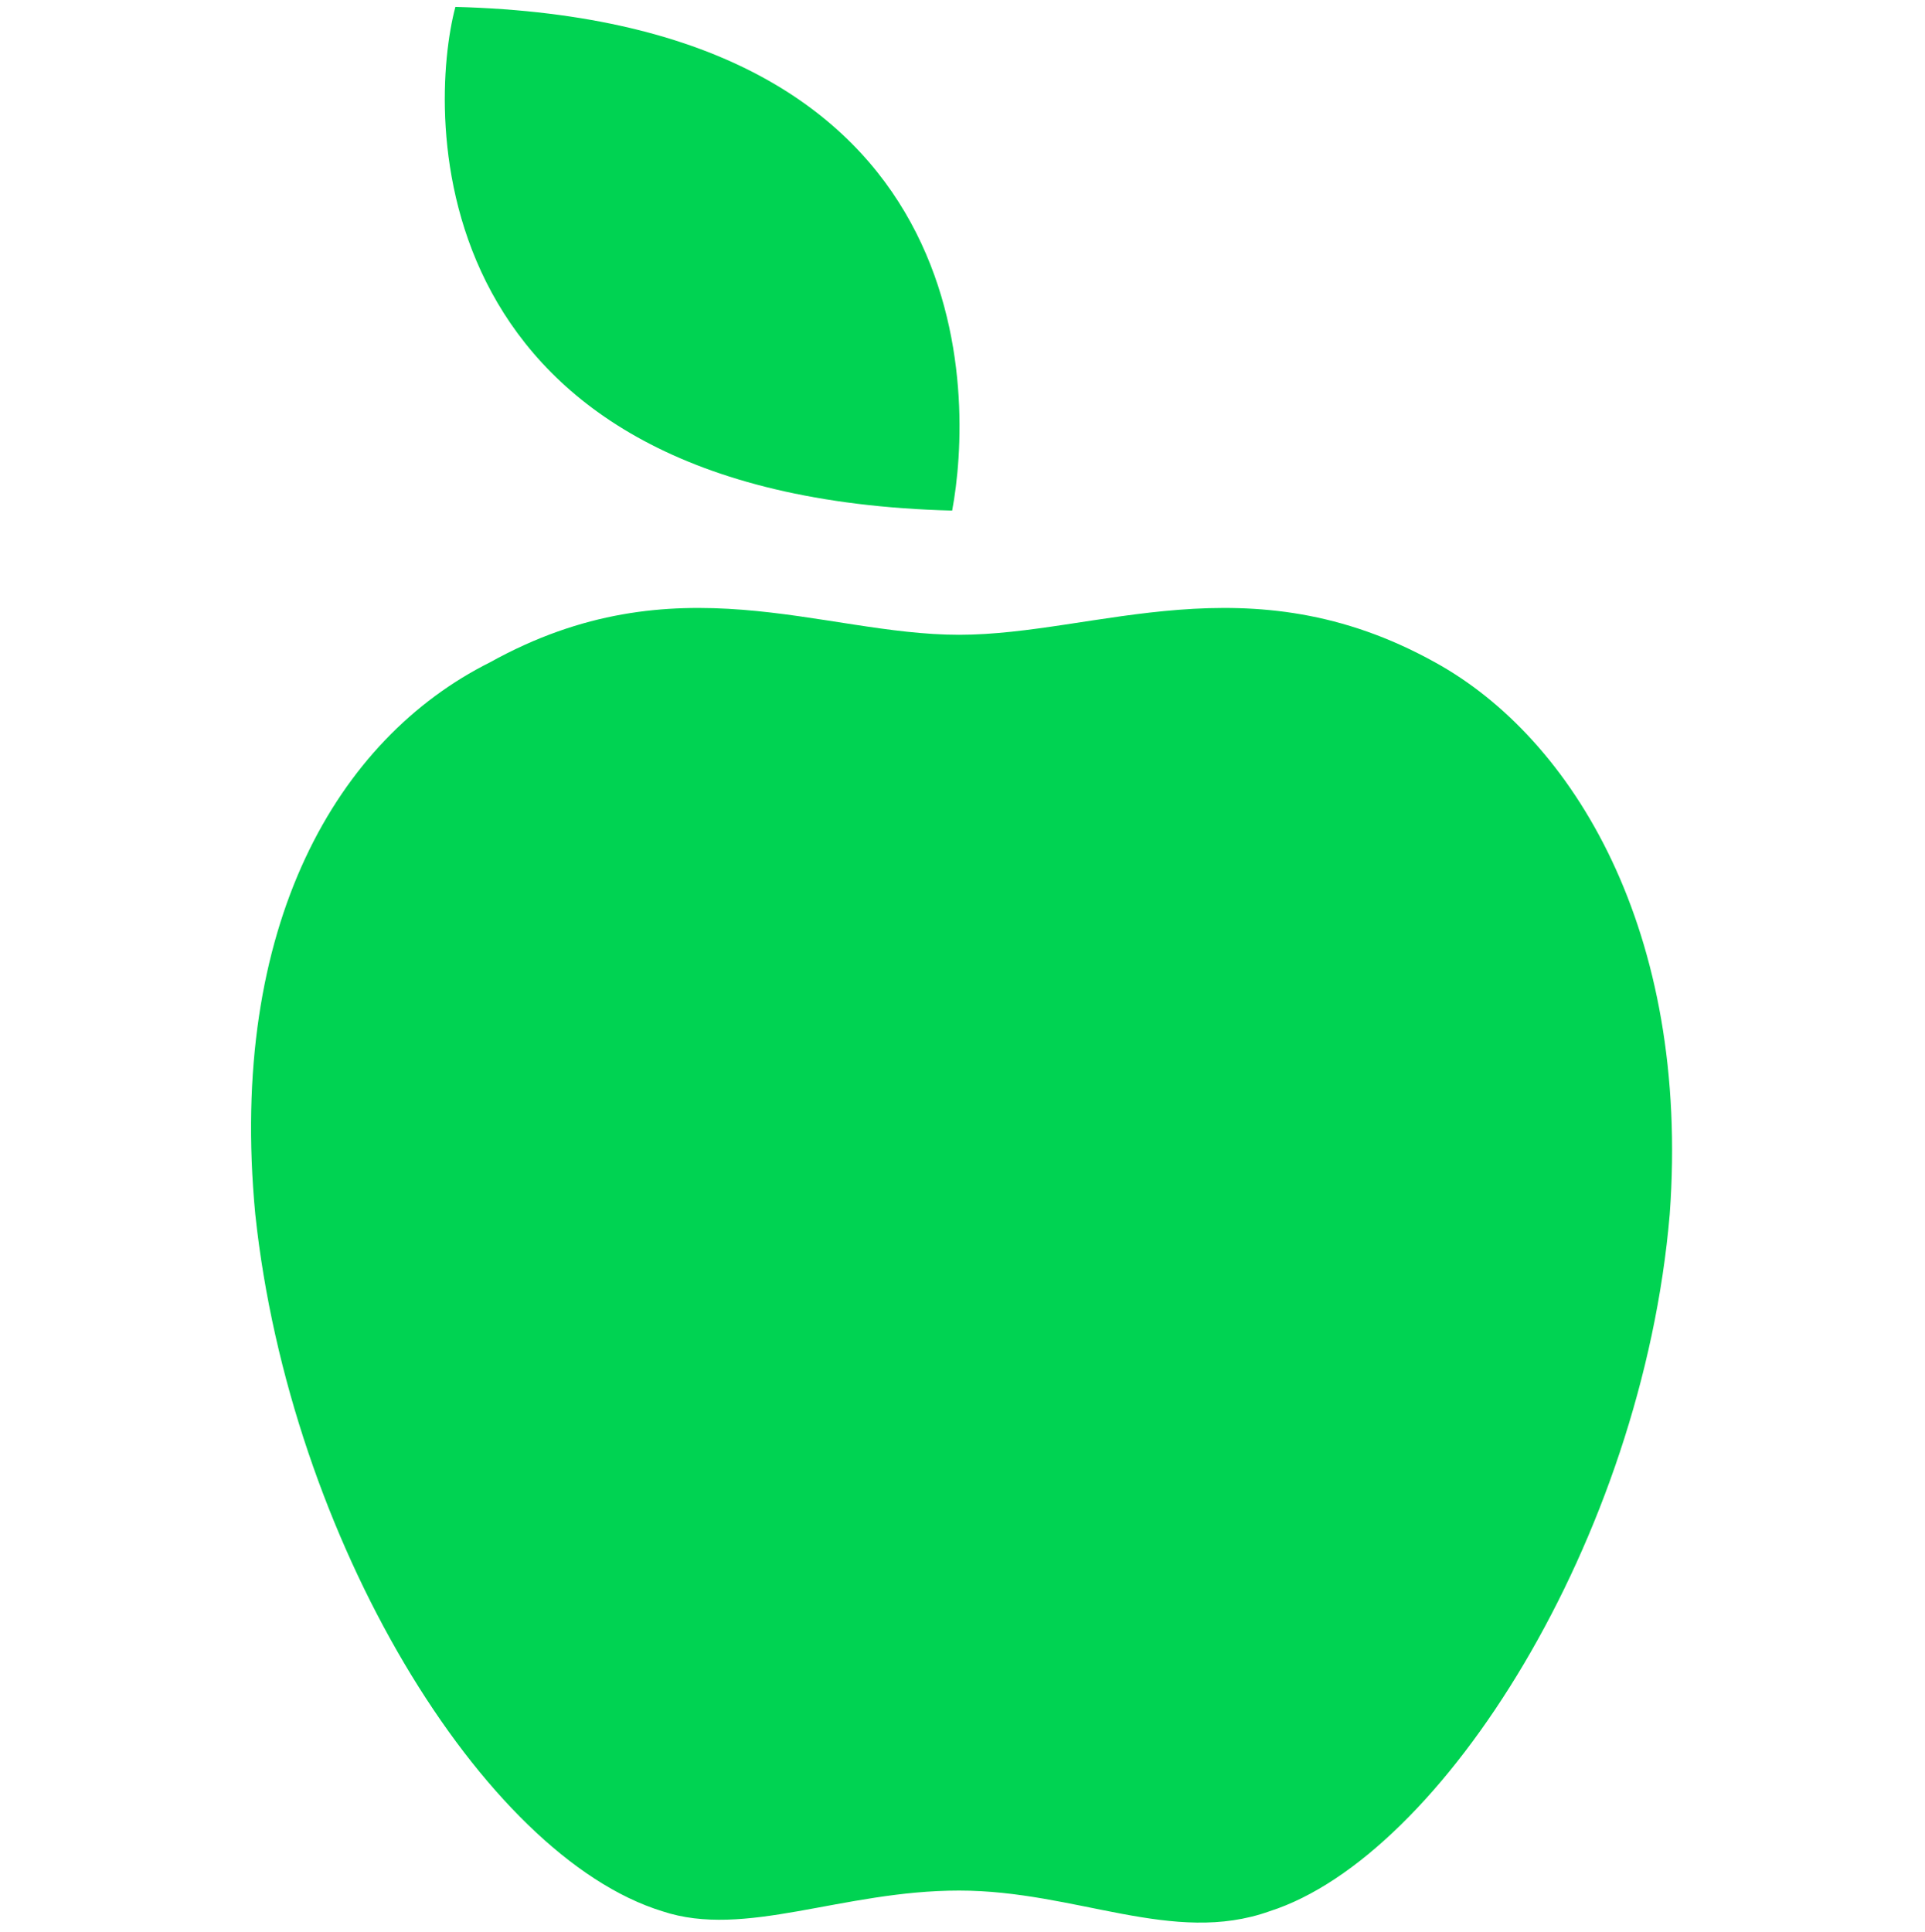 <?xml version="1.0" encoding="utf-8"?>
<!-- Generator: Adobe Illustrator 22.0.1, SVG Export Plug-In . SVG Version: 6.00 Build 0)  -->
<svg version="1.1" id="Слой_1" xmlns="http://www.w3.org/2000/svg" xmlns:xlink="http://www.w3.org/1999/xlink" x="0px" y="0px"
	 width="27.9px" height="28px" viewBox="0 0 27.9 28" style="enable-background:new 0 0 27.9 28;" xml:space="preserve">
<style type="text/css">
	.st0{fill:#00D352;}
</style>
<g>
	<path class="st0" d="M13.8,7.4c0.3-1.6,0.5-7.1-7.2-7.3C6.2,1.6,6,7.2,13.8,7.4"/>
	<path class="st0" d="M13.9,27.4c-1.7,0-3.1,0.7-4.3,0.3C7,26.9,4.2,22.3,3.7,17.6c-0.4-4.2,1.2-6.9,3.4-8c2.7-1.5,4.8-0.4,6.8-0.4
		s4.2-1.1,6.9,0.4c2,1.1,3.7,3.9,3.4,8c-0.4,4.7-3.3,9.3-5.8,10.1C17,28.2,15.6,27.4,13.9,27.4"/>
</g>
</svg>
